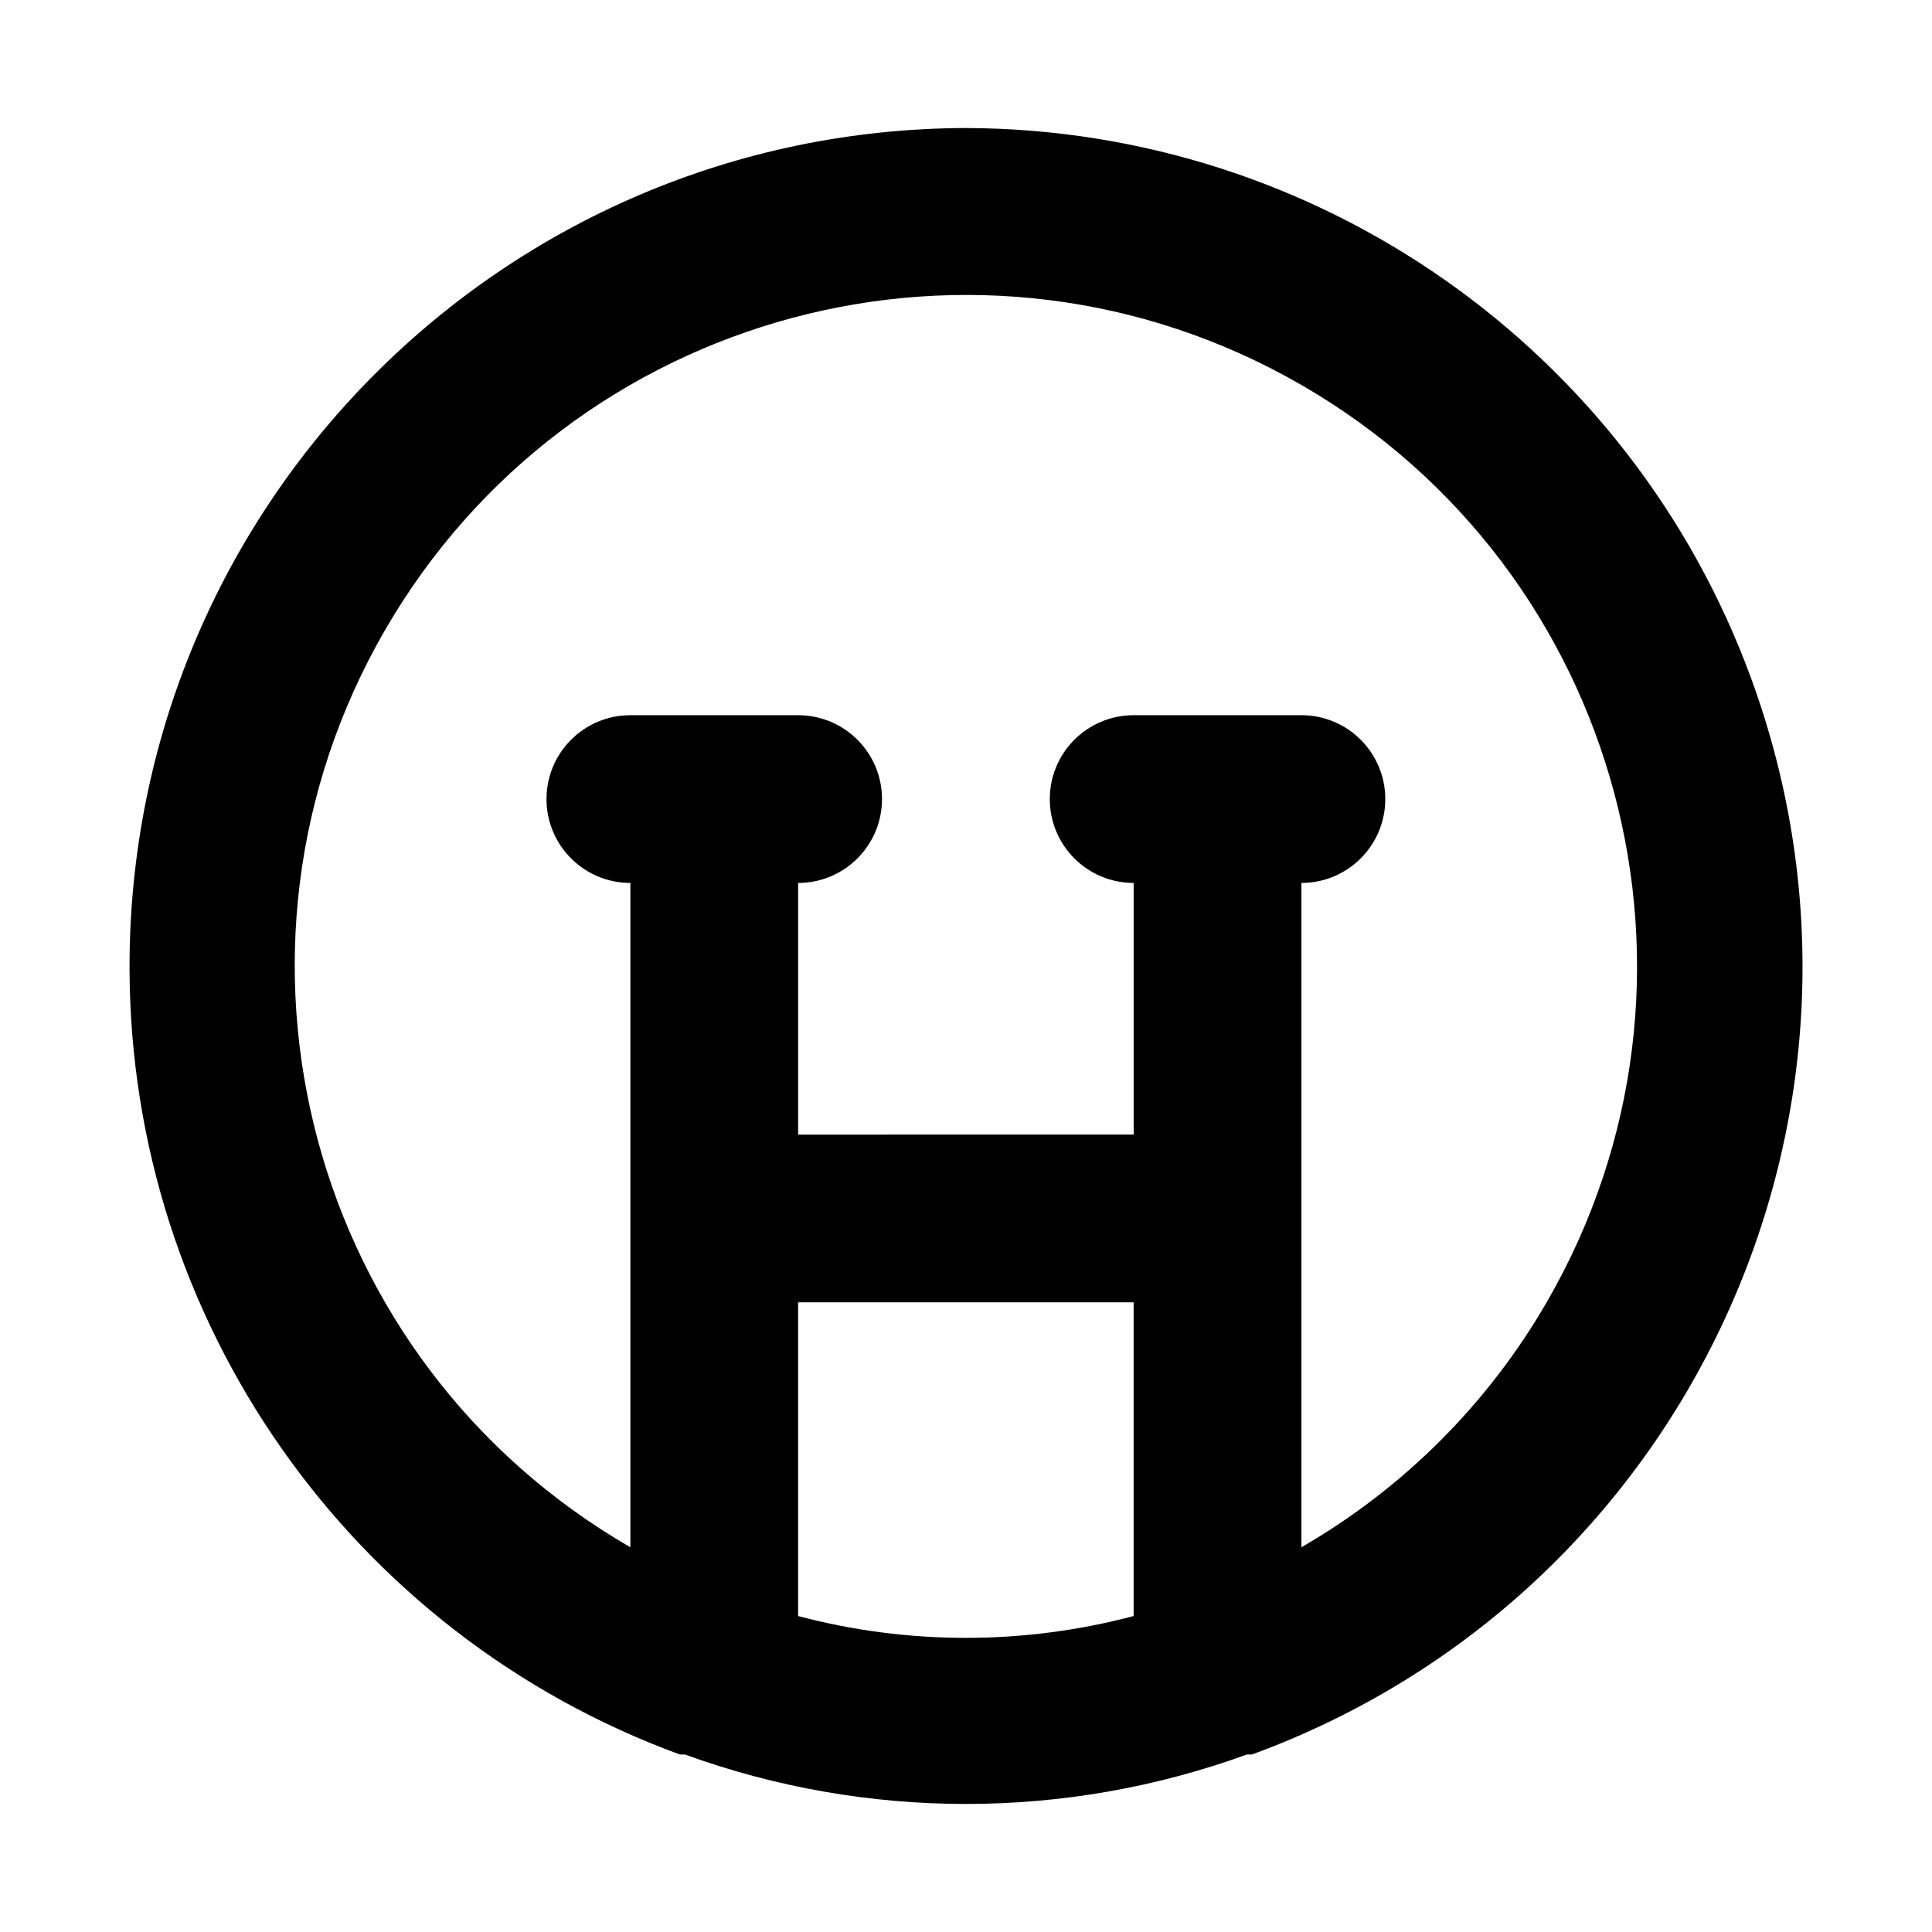 <?xml version="1.0" encoding="UTF-8"?>
<!-- Uploaded to: ICON Repo, www.svgrepo.com, Generator: ICON Repo Mixer Tools -->
<svg fill="#000000" width="800px" height="800px" version="1.1" viewBox="144 144 512 512" xmlns="http://www.w3.org/2000/svg">
 <path d="m399.97 177.93c-122.77 0.352-222 100.17-221.64 222.94 0.273 93.047 58.469 176.09 145.84 208.09h1.336c48.109 17.477 100.83 17.477 148.94 0h1.336c115.28-42.219 174.5-169.9 132.29-285.18-32.008-87.379-115.05-145.58-208.09-145.85zm44.457 394.34c-29.137 7.707-59.777 7.707-88.918 0v-83.137h88.918zm44.461-18.23v-176.05c12.277 0 22.227-9.949 22.227-22.227 0-12.277-9.949-22.227-22.227-22.227h-44.457c-12.277 0-22.227 9.949-22.227 22.227 0 12.277 9.949 22.227 22.227 22.227v66.688l-88.918 0.004v-66.691c12.277 0 22.227-9.949 22.227-22.227 0-12.277-9.949-22.227-22.227-22.227h-44.457c-12.277 0-22.227 9.949-22.227 22.227 0 12.277 9.949 22.227 22.227 22.227v176.05c-85.062-49.109-114.2-157.87-65.098-242.93 49.109-85.051 157.87-114.2 242.93-65.09 85.059 49.105 114.2 157.87 65.094 242.93-15.609 27.031-38.059 49.48-65.094 65.086z"/>
</svg>